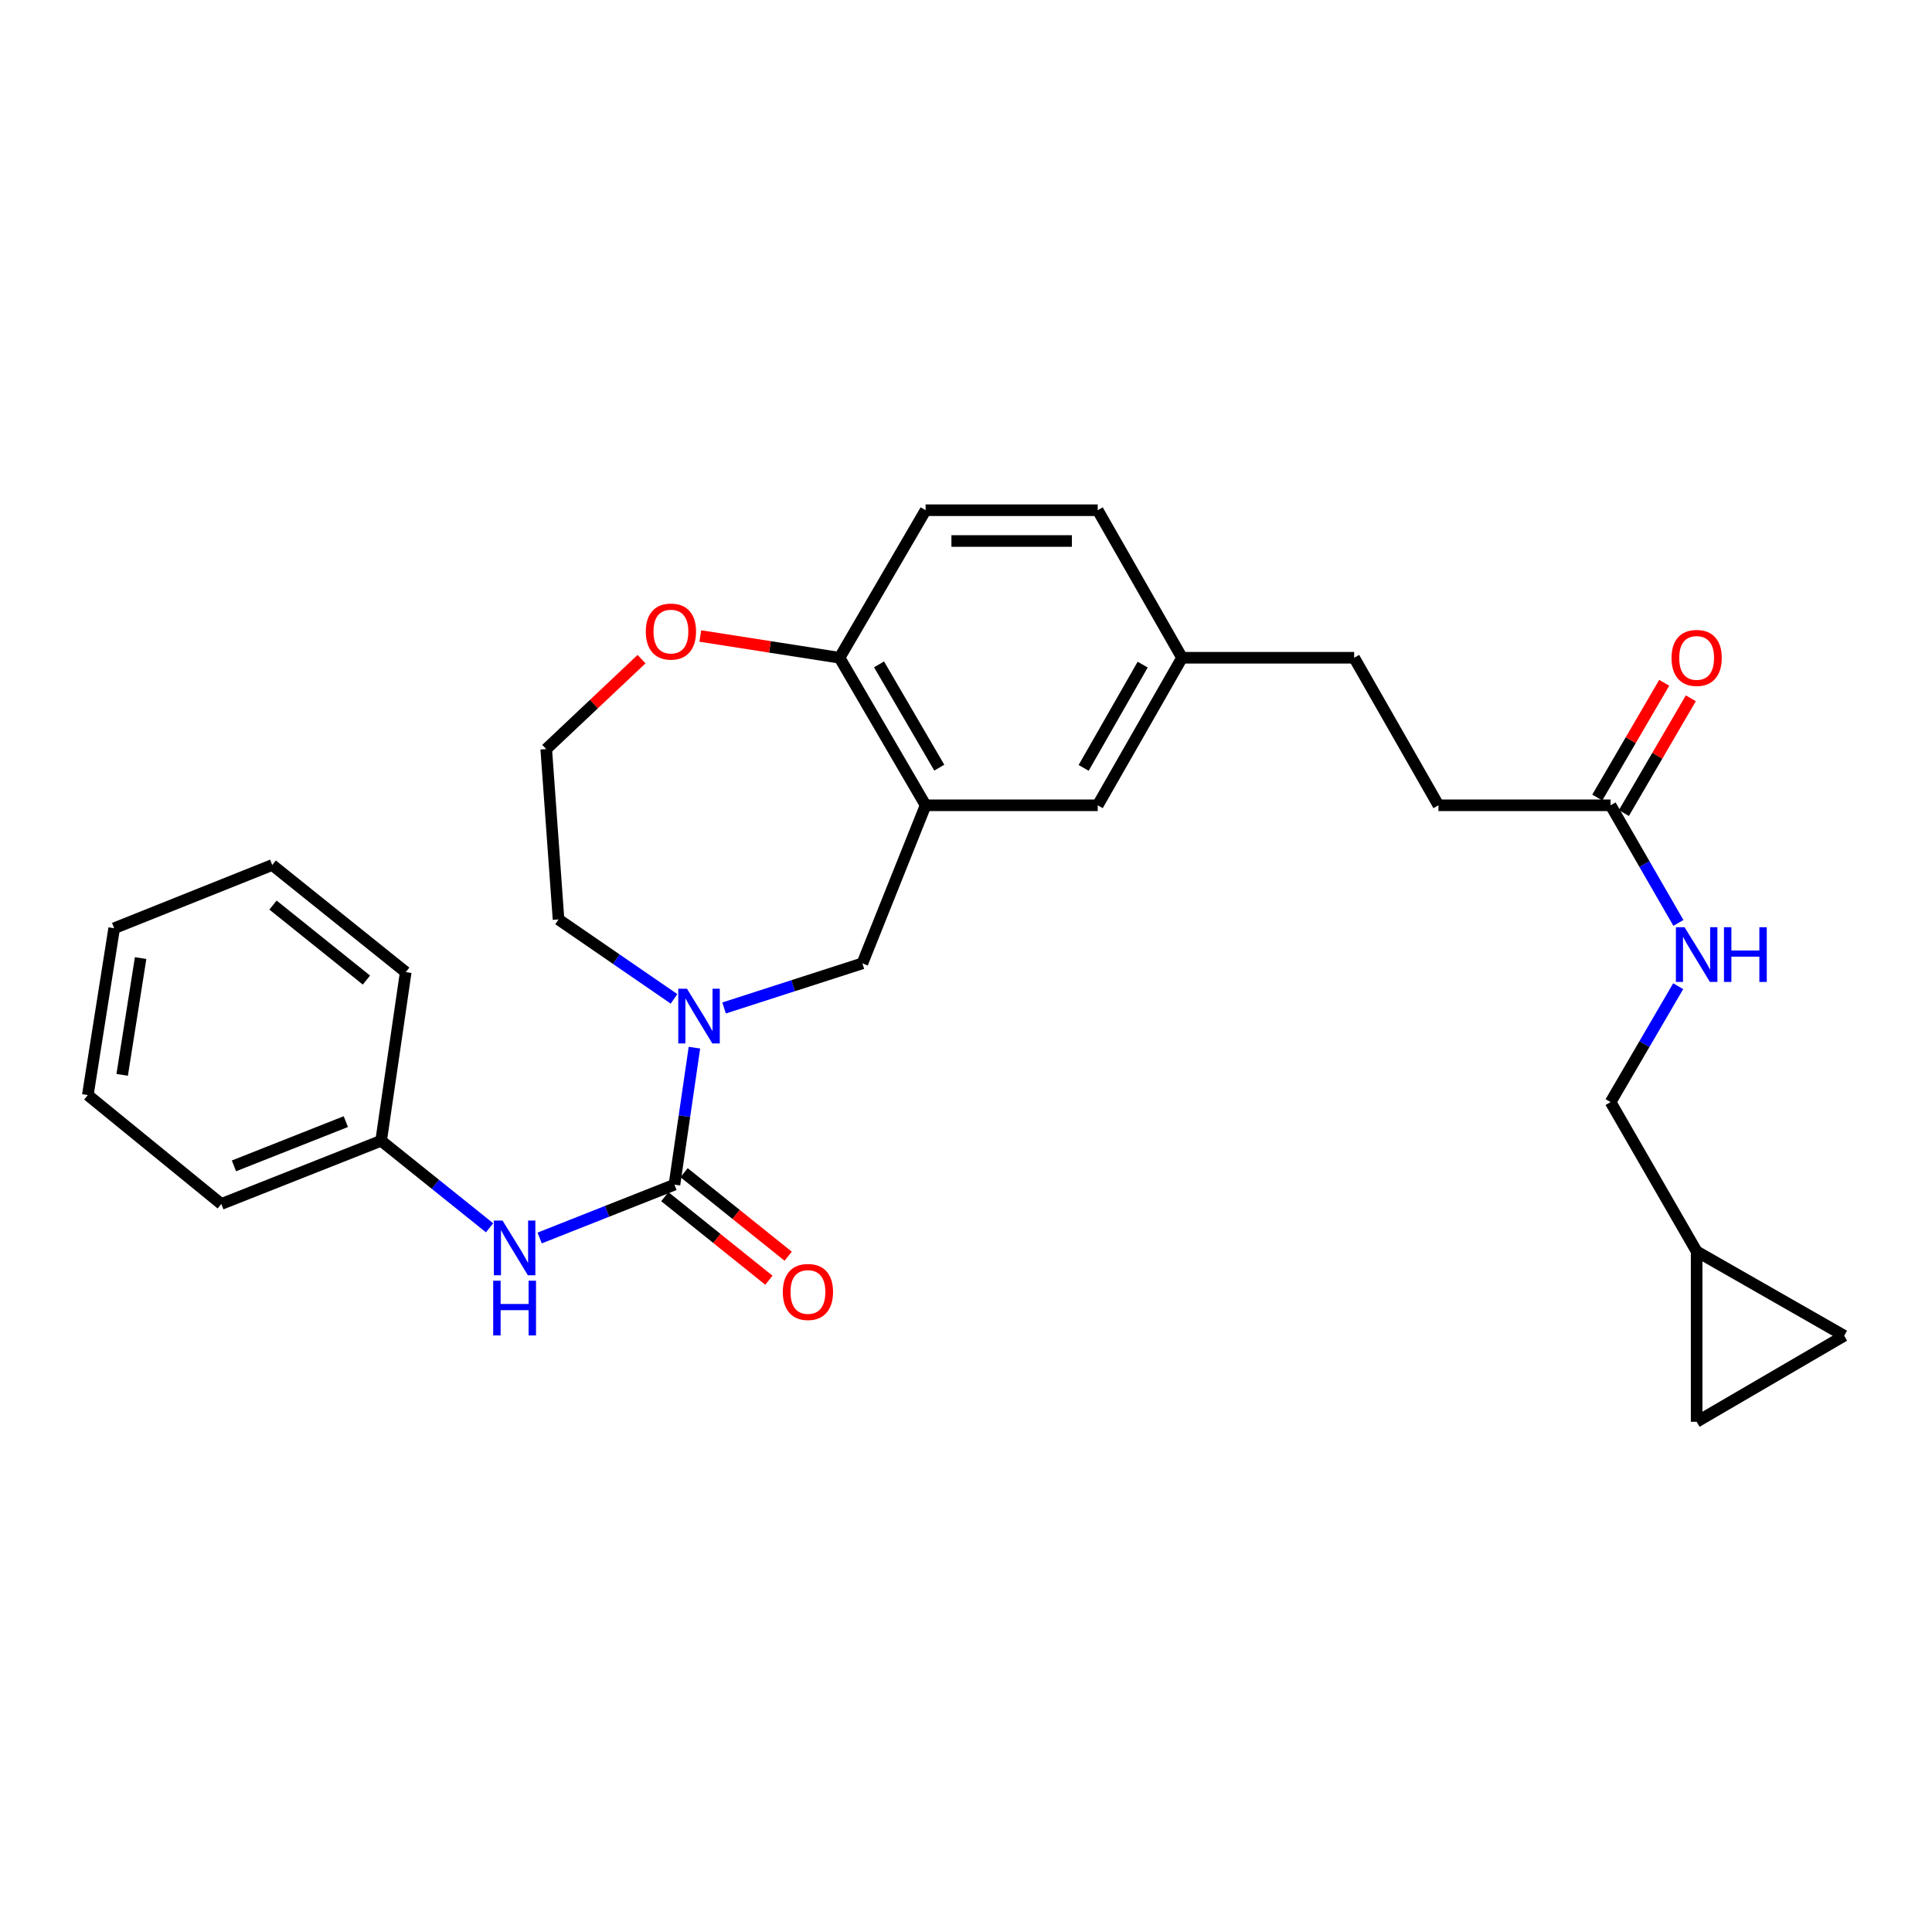 <?xml version='1.0' encoding='iso-8859-1'?>
<svg version='1.1' baseProfile='full'
              xmlns='http://www.w3.org/2000/svg'
                      xmlns:rdkit='http://www.rdkit.org/xml'
                      xmlns:xlink='http://www.w3.org/1999/xlink'
                  xml:space='preserve'
width='1000px' height='1000px' viewBox='0 0 1000 1000'>
<!-- END OF HEADER -->
<rect style='opacity:1.0;fill:#FFFFFF;stroke:none' width='1000' height='1000' x='0' y='0'> </rect>
<path class='bond-0' d='M 349.093,613.185 L 354.263,577.728' style='fill:none;fill-rule:evenodd;stroke:#000000;stroke-width:6px;stroke-linecap:butt;stroke-linejoin:miter;stroke-opacity:1' />
<path class='bond-0' d='M 354.263,577.728 L 359.434,542.272' style='fill:none;fill-rule:evenodd;stroke:#0000FF;stroke-width:6px;stroke-linecap:butt;stroke-linejoin:miter;stroke-opacity:1' />
<path class='bond-1' d='M 349.093,613.185 L 314.21,626.982' style='fill:none;fill-rule:evenodd;stroke:#000000;stroke-width:6px;stroke-linecap:butt;stroke-linejoin:miter;stroke-opacity:1' />
<path class='bond-1' d='M 314.21,626.982 L 279.328,640.779' style='fill:none;fill-rule:evenodd;stroke:#0000FF;stroke-width:6px;stroke-linecap:butt;stroke-linejoin:miter;stroke-opacity:1' />
<path class='bond-2' d='M 344.107,619.397 L 371.044,641.017' style='fill:none;fill-rule:evenodd;stroke:#000000;stroke-width:6px;stroke-linecap:butt;stroke-linejoin:miter;stroke-opacity:1' />
<path class='bond-2' d='M 371.044,641.017 L 397.982,662.637' style='fill:none;fill-rule:evenodd;stroke:#FF0000;stroke-width:6px;stroke-linecap:butt;stroke-linejoin:miter;stroke-opacity:1' />
<path class='bond-2' d='M 354.079,606.973 L 381.016,628.592' style='fill:none;fill-rule:evenodd;stroke:#000000;stroke-width:6px;stroke-linecap:butt;stroke-linejoin:miter;stroke-opacity:1' />
<path class='bond-2' d='M 381.016,628.592 L 407.954,650.212' style='fill:none;fill-rule:evenodd;stroke:#FF0000;stroke-width:6px;stroke-linecap:butt;stroke-linejoin:miter;stroke-opacity:1' />
<path class='bond-3' d='M 374.781,521.726 L 410.572,510.181' style='fill:none;fill-rule:evenodd;stroke:#0000FF;stroke-width:6px;stroke-linecap:butt;stroke-linejoin:miter;stroke-opacity:1' />
<path class='bond-3' d='M 410.572,510.181 L 446.364,498.637' style='fill:none;fill-rule:evenodd;stroke:#000000;stroke-width:6px;stroke-linecap:butt;stroke-linejoin:miter;stroke-opacity:1' />
<path class='bond-4' d='M 348.874,517.006 L 318.983,496.457' style='fill:none;fill-rule:evenodd;stroke:#0000FF;stroke-width:6px;stroke-linecap:butt;stroke-linejoin:miter;stroke-opacity:1' />
<path class='bond-4' d='M 318.983,496.457 L 289.093,475.908' style='fill:none;fill-rule:evenodd;stroke:#000000;stroke-width:6px;stroke-linecap:butt;stroke-linejoin:miter;stroke-opacity:1' />
<path class='bond-5' d='M 479.094,416.819 L 446.364,498.637' style='fill:none;fill-rule:evenodd;stroke:#000000;stroke-width:6px;stroke-linecap:butt;stroke-linejoin:miter;stroke-opacity:1' />
<path class='bond-6' d='M 479.094,416.819 L 434.548,340.454' style='fill:none;fill-rule:evenodd;stroke:#000000;stroke-width:6px;stroke-linecap:butt;stroke-linejoin:miter;stroke-opacity:1' />
<path class='bond-6' d='M 486.174,397.337 L 454.991,343.881' style='fill:none;fill-rule:evenodd;stroke:#000000;stroke-width:6px;stroke-linecap:butt;stroke-linejoin:miter;stroke-opacity:1' />
<path class='bond-7' d='M 479.094,416.819 L 568.178,416.819' style='fill:none;fill-rule:evenodd;stroke:#000000;stroke-width:6px;stroke-linecap:butt;stroke-linejoin:miter;stroke-opacity:1' />
<path class='bond-8' d='M 253.409,635.509 L 225.341,612.983' style='fill:none;fill-rule:evenodd;stroke:#0000FF;stroke-width:6px;stroke-linecap:butt;stroke-linejoin:miter;stroke-opacity:1' />
<path class='bond-8' d='M 225.341,612.983 L 197.274,590.456' style='fill:none;fill-rule:evenodd;stroke:#000000;stroke-width:6px;stroke-linecap:butt;stroke-linejoin:miter;stroke-opacity:1' />
<path class='bond-9' d='M 434.548,340.454 L 479.094,264.089' style='fill:none;fill-rule:evenodd;stroke:#000000;stroke-width:6px;stroke-linecap:butt;stroke-linejoin:miter;stroke-opacity:1' />
<path class='bond-10' d='M 434.548,340.454 L 398.513,334.823' style='fill:none;fill-rule:evenodd;stroke:#000000;stroke-width:6px;stroke-linecap:butt;stroke-linejoin:miter;stroke-opacity:1' />
<path class='bond-10' d='M 398.513,334.823 L 362.478,329.192' style='fill:none;fill-rule:evenodd;stroke:#FF0000;stroke-width:6px;stroke-linecap:butt;stroke-linejoin:miter;stroke-opacity:1' />
<path class='bond-11' d='M 833.634,416.819 L 744.541,416.819' style='fill:none;fill-rule:evenodd;stroke:#000000;stroke-width:6px;stroke-linecap:butt;stroke-linejoin:miter;stroke-opacity:1' />
<path class='bond-12' d='M 833.634,416.819 L 851.182,447.259' style='fill:none;fill-rule:evenodd;stroke:#000000;stroke-width:6px;stroke-linecap:butt;stroke-linejoin:miter;stroke-opacity:1' />
<path class='bond-12' d='M 851.182,447.259 L 868.731,477.698' style='fill:none;fill-rule:evenodd;stroke:#0000FF;stroke-width:6px;stroke-linecap:butt;stroke-linejoin:miter;stroke-opacity:1' />
<path class='bond-13' d='M 840.514,420.833 L 857.838,391.136' style='fill:none;fill-rule:evenodd;stroke:#000000;stroke-width:6px;stroke-linecap:butt;stroke-linejoin:miter;stroke-opacity:1' />
<path class='bond-13' d='M 857.838,391.136 L 875.162,361.438' style='fill:none;fill-rule:evenodd;stroke:#FF0000;stroke-width:6px;stroke-linecap:butt;stroke-linejoin:miter;stroke-opacity:1' />
<path class='bond-13' d='M 826.753,412.806 L 844.077,383.108' style='fill:none;fill-rule:evenodd;stroke:#000000;stroke-width:6px;stroke-linecap:butt;stroke-linejoin:miter;stroke-opacity:1' />
<path class='bond-13' d='M 844.077,383.108 L 861.4,353.411' style='fill:none;fill-rule:evenodd;stroke:#FF0000;stroke-width:6px;stroke-linecap:butt;stroke-linejoin:miter;stroke-opacity:1' />
<path class='bond-14' d='M 878.18,647.73 L 833.634,570.453' style='fill:none;fill-rule:evenodd;stroke:#000000;stroke-width:6px;stroke-linecap:butt;stroke-linejoin:miter;stroke-opacity:1' />
<path class='bond-15' d='M 878.18,647.73 L 878.18,735.911' style='fill:none;fill-rule:evenodd;stroke:#000000;stroke-width:6px;stroke-linecap:butt;stroke-linejoin:miter;stroke-opacity:1' />
<path class='bond-16' d='M 878.18,647.73 L 954.545,691.365' style='fill:none;fill-rule:evenodd;stroke:#000000;stroke-width:6px;stroke-linecap:butt;stroke-linejoin:miter;stroke-opacity:1' />
<path class='bond-17' d='M 878.18,735.911 L 954.545,691.365' style='fill:none;fill-rule:evenodd;stroke:#000000;stroke-width:6px;stroke-linecap:butt;stroke-linejoin:miter;stroke-opacity:1' />
<path class='bond-18' d='M 568.178,416.819 L 611.822,340.454' style='fill:none;fill-rule:evenodd;stroke:#000000;stroke-width:6px;stroke-linecap:butt;stroke-linejoin:miter;stroke-opacity:1' />
<path class='bond-18' d='M 560.893,397.46 L 591.443,344.004' style='fill:none;fill-rule:evenodd;stroke:#000000;stroke-width:6px;stroke-linecap:butt;stroke-linejoin:miter;stroke-opacity:1' />
<path class='bond-19' d='M 332.051,341.178 L 307.39,364.452' style='fill:none;fill-rule:evenodd;stroke:#FF0000;stroke-width:6px;stroke-linecap:butt;stroke-linejoin:miter;stroke-opacity:1' />
<path class='bond-19' d='M 307.39,364.452 L 282.729,387.727' style='fill:none;fill-rule:evenodd;stroke:#000000;stroke-width:6px;stroke-linecap:butt;stroke-linejoin:miter;stroke-opacity:1' />
<path class='bond-20' d='M 868.631,510.458 L 851.132,540.455' style='fill:none;fill-rule:evenodd;stroke:#0000FF;stroke-width:6px;stroke-linecap:butt;stroke-linejoin:miter;stroke-opacity:1' />
<path class='bond-20' d='M 851.132,540.455 L 833.634,570.453' style='fill:none;fill-rule:evenodd;stroke:#000000;stroke-width:6px;stroke-linecap:butt;stroke-linejoin:miter;stroke-opacity:1' />
<path class='bond-21' d='M 479.094,264.089 L 568.178,264.089' style='fill:none;fill-rule:evenodd;stroke:#000000;stroke-width:6px;stroke-linecap:butt;stroke-linejoin:miter;stroke-opacity:1' />
<path class='bond-21' d='M 492.457,280.02 L 554.816,280.02' style='fill:none;fill-rule:evenodd;stroke:#000000;stroke-width:6px;stroke-linecap:butt;stroke-linejoin:miter;stroke-opacity:1' />
<path class='bond-22' d='M 611.822,340.454 L 568.178,264.089' style='fill:none;fill-rule:evenodd;stroke:#000000;stroke-width:6px;stroke-linecap:butt;stroke-linejoin:miter;stroke-opacity:1' />
<path class='bond-23' d='M 611.822,340.454 L 700.906,340.454' style='fill:none;fill-rule:evenodd;stroke:#000000;stroke-width:6px;stroke-linecap:butt;stroke-linejoin:miter;stroke-opacity:1' />
<path class='bond-24' d='M 197.274,590.456 L 114.544,623.178' style='fill:none;fill-rule:evenodd;stroke:#000000;stroke-width:6px;stroke-linecap:butt;stroke-linejoin:miter;stroke-opacity:1' />
<path class='bond-24' d='M 179.005,580.549 L 121.094,603.455' style='fill:none;fill-rule:evenodd;stroke:#000000;stroke-width:6px;stroke-linecap:butt;stroke-linejoin:miter;stroke-opacity:1' />
<path class='bond-25' d='M 197.274,590.456 L 210.001,503.177' style='fill:none;fill-rule:evenodd;stroke:#000000;stroke-width:6px;stroke-linecap:butt;stroke-linejoin:miter;stroke-opacity:1' />
<path class='bond-26' d='M 744.541,416.819 L 700.906,340.454' style='fill:none;fill-rule:evenodd;stroke:#000000;stroke-width:6px;stroke-linecap:butt;stroke-linejoin:miter;stroke-opacity:1' />
<path class='bond-27' d='M 289.093,475.908 L 282.729,387.727' style='fill:none;fill-rule:evenodd;stroke:#000000;stroke-width:6px;stroke-linecap:butt;stroke-linejoin:miter;stroke-opacity:1' />
<path class='bond-28' d='M 114.544,623.178 L 45.455,566.815' style='fill:none;fill-rule:evenodd;stroke:#000000;stroke-width:6px;stroke-linecap:butt;stroke-linejoin:miter;stroke-opacity:1' />
<path class='bond-29' d='M 210.001,503.177 L 140.911,447.727' style='fill:none;fill-rule:evenodd;stroke:#000000;stroke-width:6px;stroke-linecap:butt;stroke-linejoin:miter;stroke-opacity:1' />
<path class='bond-29' d='M 189.666,507.285 L 141.303,468.469' style='fill:none;fill-rule:evenodd;stroke:#000000;stroke-width:6px;stroke-linecap:butt;stroke-linejoin:miter;stroke-opacity:1' />
<path class='bond-30' d='M 140.911,447.727 L 59.094,480.457' style='fill:none;fill-rule:evenodd;stroke:#000000;stroke-width:6px;stroke-linecap:butt;stroke-linejoin:miter;stroke-opacity:1' />
<path class='bond-31' d='M 45.455,566.815 L 59.094,480.457' style='fill:none;fill-rule:evenodd;stroke:#000000;stroke-width:6px;stroke-linecap:butt;stroke-linejoin:miter;stroke-opacity:1' />
<path class='bond-31' d='M 63.237,556.347 L 72.784,495.896' style='fill:none;fill-rule:evenodd;stroke:#000000;stroke-width:6px;stroke-linecap:butt;stroke-linejoin:miter;stroke-opacity:1' />
<path  class='atom-1' d='M 355.56 511.747
L 364.84 526.747
Q 365.76 528.227, 367.24 530.907
Q 368.72 533.587, 368.8 533.747
L 368.8 511.747
L 372.56 511.747
L 372.56 540.067
L 368.68 540.067
L 358.72 523.667
Q 357.56 521.747, 356.32 519.547
Q 355.12 517.347, 354.76 516.667
L 354.76 540.067
L 351.08 540.067
L 351.08 511.747
L 355.56 511.747
' fill='#0000FF'/>
<path  class='atom-4' d='M 260.103 631.747
L 269.383 646.747
Q 270.303 648.227, 271.783 650.907
Q 273.263 653.587, 273.343 653.747
L 273.343 631.747
L 277.103 631.747
L 277.103 660.067
L 273.223 660.067
L 263.263 643.667
Q 262.103 641.747, 260.863 639.547
Q 259.663 637.347, 259.303 636.667
L 259.303 660.067
L 255.623 660.067
L 255.623 631.747
L 260.103 631.747
' fill='#0000FF'/>
<path  class='atom-4' d='M 255.283 662.899
L 259.123 662.899
L 259.123 674.939
L 273.603 674.939
L 273.603 662.899
L 277.443 662.899
L 277.443 691.219
L 273.603 691.219
L 273.603 678.139
L 259.123 678.139
L 259.123 691.219
L 255.283 691.219
L 255.283 662.899
' fill='#0000FF'/>
<path  class='atom-10' d='M 405.183 668.716
Q 405.183 661.916, 408.543 658.116
Q 411.903 654.316, 418.183 654.316
Q 424.463 654.316, 427.823 658.116
Q 431.183 661.916, 431.183 668.716
Q 431.183 675.596, 427.783 679.516
Q 424.383 683.396, 418.183 683.396
Q 411.943 683.396, 408.543 679.516
Q 405.183 675.636, 405.183 668.716
M 418.183 680.196
Q 422.503 680.196, 424.823 677.316
Q 427.183 674.396, 427.183 668.716
Q 427.183 663.156, 424.823 660.356
Q 422.503 657.516, 418.183 657.516
Q 413.863 657.516, 411.503 660.316
Q 409.183 663.116, 409.183 668.716
Q 409.183 674.436, 411.503 677.316
Q 413.863 680.196, 418.183 680.196
' fill='#FF0000'/>
<path  class='atom-12' d='M 334.269 326.895
Q 334.269 320.095, 337.629 316.295
Q 340.989 312.495, 347.269 312.495
Q 353.549 312.495, 356.909 316.295
Q 360.269 320.095, 360.269 326.895
Q 360.269 333.775, 356.869 337.695
Q 353.469 341.575, 347.269 341.575
Q 341.029 341.575, 337.629 337.695
Q 334.269 333.815, 334.269 326.895
M 347.269 338.375
Q 351.589 338.375, 353.909 335.495
Q 356.269 332.575, 356.269 326.895
Q 356.269 321.335, 353.909 318.535
Q 351.589 315.695, 347.269 315.695
Q 342.949 315.695, 340.589 318.495
Q 338.269 321.295, 338.269 326.895
Q 338.269 332.615, 340.589 335.495
Q 342.949 338.375, 347.269 338.375
' fill='#FF0000'/>
<path  class='atom-13' d='M 871.92 479.928
L 881.2 494.928
Q 882.12 496.408, 883.6 499.088
Q 885.08 501.768, 885.16 501.928
L 885.16 479.928
L 888.92 479.928
L 888.92 508.248
L 885.04 508.248
L 875.08 491.848
Q 873.92 489.928, 872.68 487.728
Q 871.48 485.528, 871.12 484.848
L 871.12 508.248
L 867.44 508.248
L 867.44 479.928
L 871.92 479.928
' fill='#0000FF'/>
<path  class='atom-13' d='M 892.32 479.928
L 896.16 479.928
L 896.16 491.968
L 910.64 491.968
L 910.64 479.928
L 914.48 479.928
L 914.48 508.248
L 910.64 508.248
L 910.64 495.168
L 896.16 495.168
L 896.16 508.248
L 892.32 508.248
L 892.32 479.928
' fill='#0000FF'/>
<path  class='atom-14' d='M 865.18 340.534
Q 865.18 333.734, 868.54 329.934
Q 871.9 326.134, 878.18 326.134
Q 884.46 326.134, 887.82 329.934
Q 891.18 333.734, 891.18 340.534
Q 891.18 347.414, 887.78 351.334
Q 884.38 355.214, 878.18 355.214
Q 871.94 355.214, 868.54 351.334
Q 865.18 347.454, 865.18 340.534
M 878.18 352.014
Q 882.5 352.014, 884.82 349.134
Q 887.18 346.214, 887.18 340.534
Q 887.18 334.974, 884.82 332.174
Q 882.5 329.334, 878.18 329.334
Q 873.86 329.334, 871.5 332.134
Q 869.18 334.934, 869.18 340.534
Q 869.18 346.254, 871.5 349.134
Q 873.86 352.014, 878.18 352.014
' fill='#FF0000'/>
</svg>
